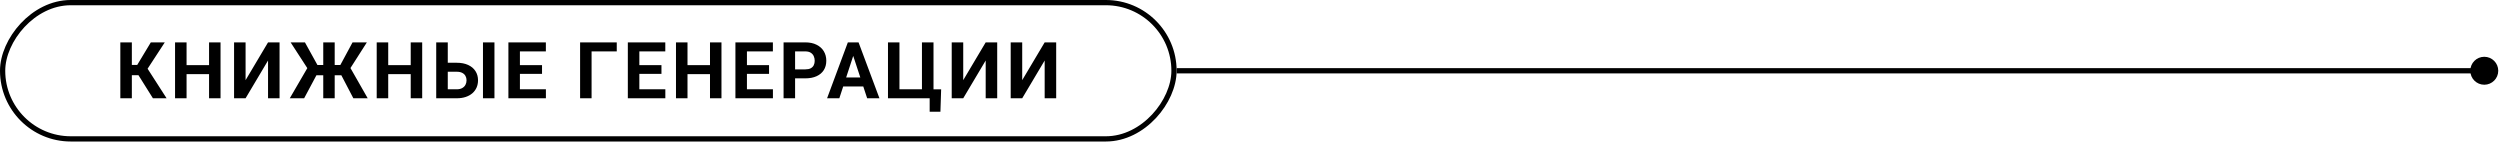 <?xml version="1.0" encoding="UTF-8"?> <svg xmlns="http://www.w3.org/2000/svg" width="954" height="54" viewBox="0 0 954 54" fill="none"><path d="M942.667 27C942.667 29.946 945.054 32.333 948 32.333C950.946 32.333 953.333 29.946 953.333 27C953.333 24.055 950.946 21.667 948 21.667C945.054 21.667 942.667 24.055 942.667 27ZM449 27L449 28L948 28L948 27L948 26L449 26L449 27Z" fill="black"></path><rect x="-1" y="1" width="447" height="52" rx="26" transform="matrix(-1 0 0 1 447 0)" stroke="black" stroke-width="2"></rect><path d="M50.313 16.172V37.5H45.919V16.172H50.313ZM62.882 16.172L54.708 28.696H49.332L48.775 24.785H52.364L57.55 16.172H62.882ZM58.355 37.5L52.379 27.964L55.426 24.829L63.57 37.5H58.355ZM81.022 24.858V28.286H69.89V24.858H81.022ZM71.193 16.172V37.5H66.799V16.172H71.193ZM84.157 16.172V37.5H79.777V16.172H84.157ZM93.714 30.586L102.283 16.172H106.678V37.5H102.283V23.086L93.714 37.5H89.319V16.172H93.714V30.586ZM119.032 28.711L110.902 16.172H116.366L121.142 24.814H124.848L124.276 28.711H119.032ZM121.112 28.037L116.059 37.5H110.58L117.567 25.488L121.112 28.037ZM127.719 16.172V37.5H123.354V16.172H127.719ZM139.994 16.172L131.981 28.711H126.767L126.195 24.814H129.872L134.53 16.172H139.994ZM134.838 37.5L129.901 28.037L133.461 25.488L140.316 37.5H134.838ZM157.974 24.858V28.286H146.841V24.858H157.974ZM148.145 16.172V37.5H143.75V16.172H148.145ZM161.108 16.172V37.5H156.729V16.172H161.108ZM169.332 23.95H174.312C175.982 23.95 177.423 24.229 178.634 24.785C179.854 25.342 180.787 26.123 181.432 27.129C182.086 28.135 182.413 29.307 182.413 30.645C182.413 31.66 182.228 32.588 181.856 33.428C181.485 34.258 180.948 34.98 180.245 35.596C179.542 36.201 178.692 36.67 177.696 37.002C176.7 37.334 175.572 37.5 174.312 37.5H166.461V16.172H170.87V34.072H174.312C175.143 34.072 175.831 33.916 176.378 33.603C176.935 33.291 177.35 32.876 177.623 32.358C177.896 31.831 178.033 31.25 178.033 30.615C178.033 30.01 177.896 29.463 177.623 28.975C177.35 28.477 176.935 28.086 176.378 27.803C175.831 27.52 175.143 27.378 174.312 27.378H169.332V23.95ZM188.683 16.172V37.5H184.303V16.172H188.683ZM208.317 34.072V37.5H196.965V34.072H208.317ZM198.4 16.172V37.5H194.006V16.172H198.4ZM206.838 24.858V28.198H196.965V24.858H206.838ZM208.303 16.172V19.614H196.965V16.172H208.303ZM235.355 16.172V19.614H225.746V37.5H221.366V16.172H235.355ZM253.892 34.072V37.5H242.539V34.072H253.892ZM243.975 16.172V37.5H239.58V16.172H243.975ZM252.412 24.858V28.198H242.539V24.858H252.412ZM253.877 16.172V19.614H242.539V16.172H253.877ZM272.179 24.858V28.286H261.046V24.858H272.179ZM262.35 16.172V37.5H257.955V16.172H262.35ZM275.313 16.172V37.5H270.934V16.172H275.313ZM294.948 34.072V37.5H283.596V34.072H294.948ZM285.031 16.172V37.5H280.637V16.172H285.031ZM293.469 24.858V28.198H283.596V24.858H293.469ZM294.934 16.172V19.614H283.596V16.172H294.934ZM307.317 29.898H301.883V26.47H307.317C308.157 26.47 308.841 26.333 309.368 26.06C309.896 25.776 310.281 25.386 310.525 24.888C310.77 24.39 310.892 23.828 310.892 23.203C310.892 22.568 310.77 21.977 310.525 21.431C310.281 20.884 309.896 20.444 309.368 20.112C308.841 19.78 308.157 19.614 307.317 19.614H303.406V37.5H299.012V16.172H307.317C308.987 16.172 310.418 16.475 311.609 17.08C312.811 17.676 313.729 18.501 314.363 19.556C314.998 20.61 315.315 21.816 315.315 23.174C315.315 24.551 314.998 25.742 314.363 26.748C313.729 27.754 312.811 28.53 311.609 29.077C310.418 29.624 308.987 29.898 307.317 29.898ZM326.088 19.819L320.287 37.5H315.614L323.539 16.172H326.513L326.088 19.819ZM330.907 37.5L325.092 19.819L324.623 16.172H327.626L335.595 37.5H330.907ZM330.644 29.561V33.003H319.379V29.561H330.644ZM359.141 34.087L358.862 42.642H354.761V37.5H353.018V34.087H359.141ZM338.853 37.5V16.172H343.232V34.072H351.816V16.172H356.226V37.5H338.853ZM367.569 30.586L376.139 16.172H380.533V37.5H376.139V23.086L367.569 37.5H363.175V16.172H367.569V30.586ZM390.075 30.586L398.645 16.172H403.039V37.5H398.645V23.086L390.075 37.5H385.681V16.172H390.075V30.586Z" fill="black"></path></svg> 